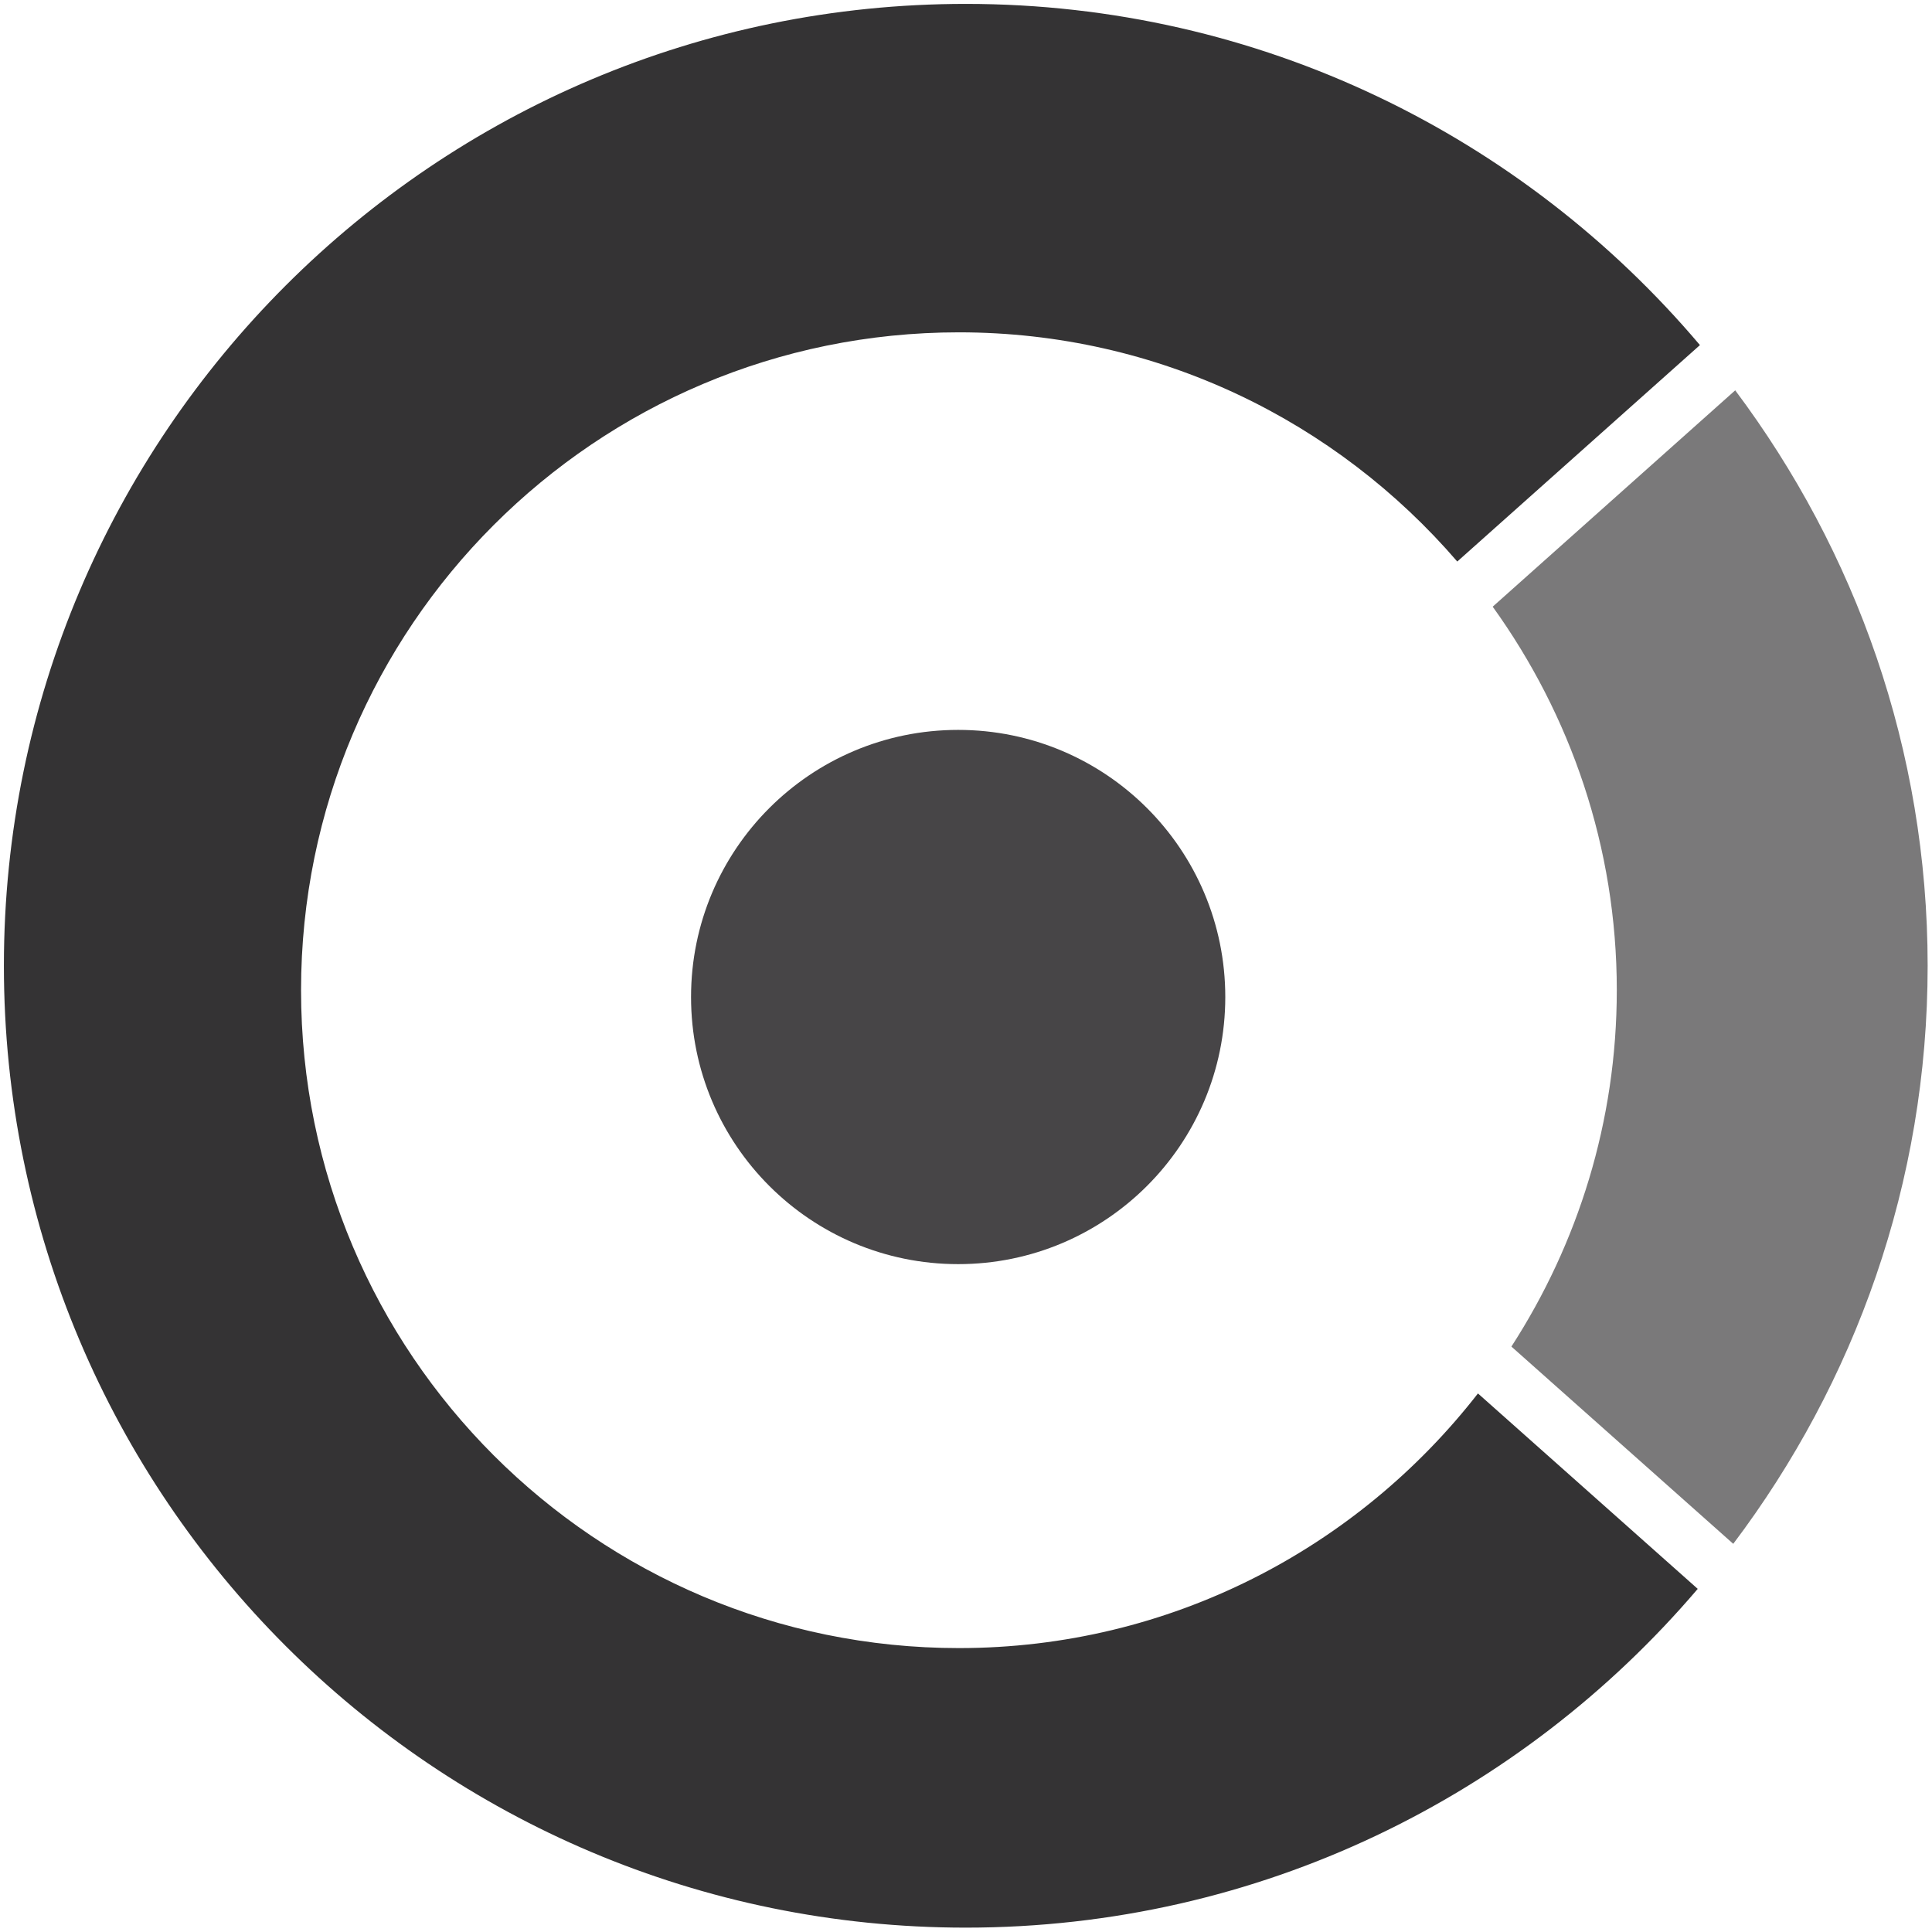 <?xml version="1.0" encoding="utf-8"?>
<!-- Generator: www.svgicons.com -->
<svg xmlns="http://www.w3.org/2000/svg" width="800" height="800" viewBox="0 0 256 257">
<path d="M214.57 131.72c0 17.483-5.186 33.736-14.018 47.405l29.51 26.24c16.16-21.421 25.859-47.992 25.859-76.896c0-28.742-9.593-55.181-25.597-76.546l-32.262 28.78c10.342 14.374 16.509 31.956 16.509 51.018" fill="#7A797A"/><path d="M196.102 185.36c-16.016 20.579-40.95 33.873-69.044 33.873c-48.334 0-87.512-39.184-87.512-87.512c0-48.335 39.178-87.513 87.512-87.513c26.527 0 50.245 11.847 66.292 30.49l32.28-28.792C202.164 18.169 167.142.518 127.97.518C57.303.518.018 57.802.018 128.468c0 70.667 57.285 127.952 127.952 127.952c39.022 0 73.9-17.52 97.367-45.064l-29.235-25.996" fill="#343334"/><path d="M162.491 132.626c0 19.623-15.91 35.533-35.533 35.533c-19.63 0-35.533-15.91-35.533-35.533c0-19.63 15.904-35.533 35.533-35.533c19.624 0 35.533 15.903 35.533 35.533" fill="#474547"/>
</svg>